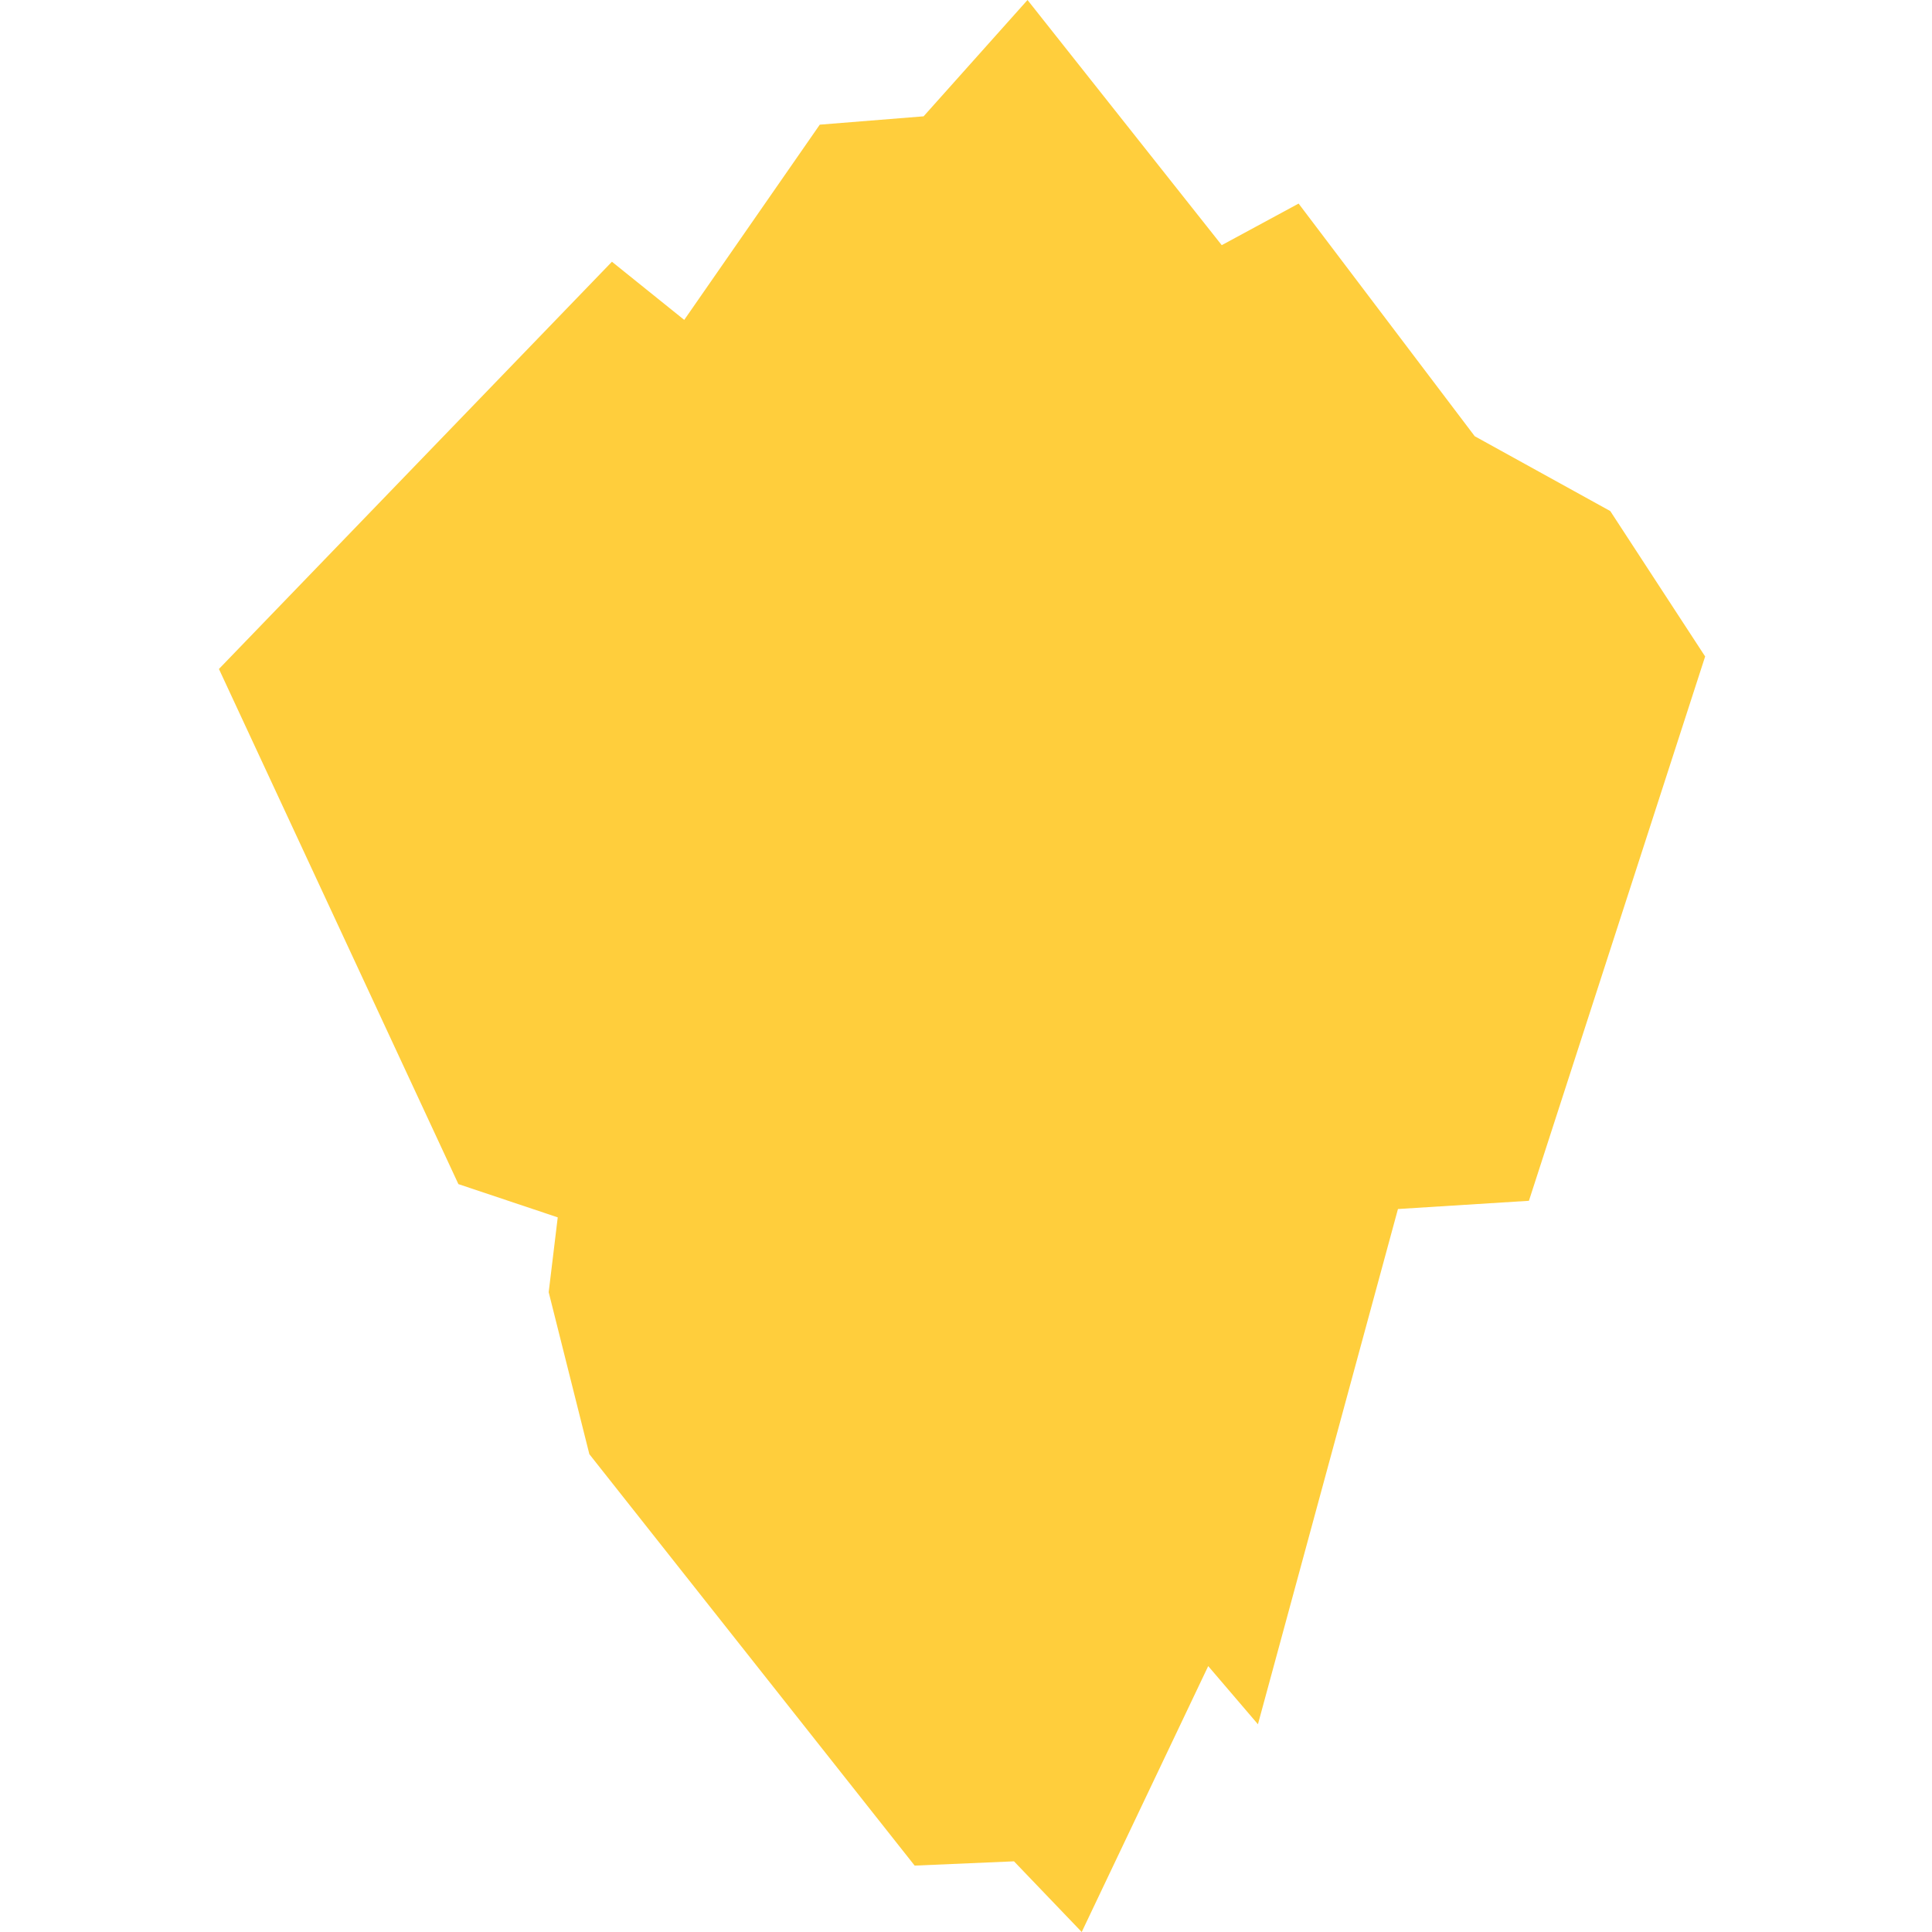 <?xml version="1.0" encoding="UTF-8"?>
<svg data-bbox="21.53 0 146.16 190" viewBox="0 0 190 190" xmlns="http://www.w3.org/2000/svg" data-type="color">
    <g>
        <path fill="#ffce3c" fill-rule="evenodd" d="m167.69 64.56-17.33 53.53-12.88.81-13.77 50.67-4.89-5.72L106.38 190l-6.66-6.95-9.77.42-31.99-40.46-4-15.93.89-7.36-9.77-3.27-23.55-50.66 38.65-40.05 7.11 5.72 13.33-19.2 10.21-.82L101.05 0l19.1 24.11 7.56-4.09 17.32 22.88 13.33 7.36z" data-color="1"/>
    </g>
</svg>

